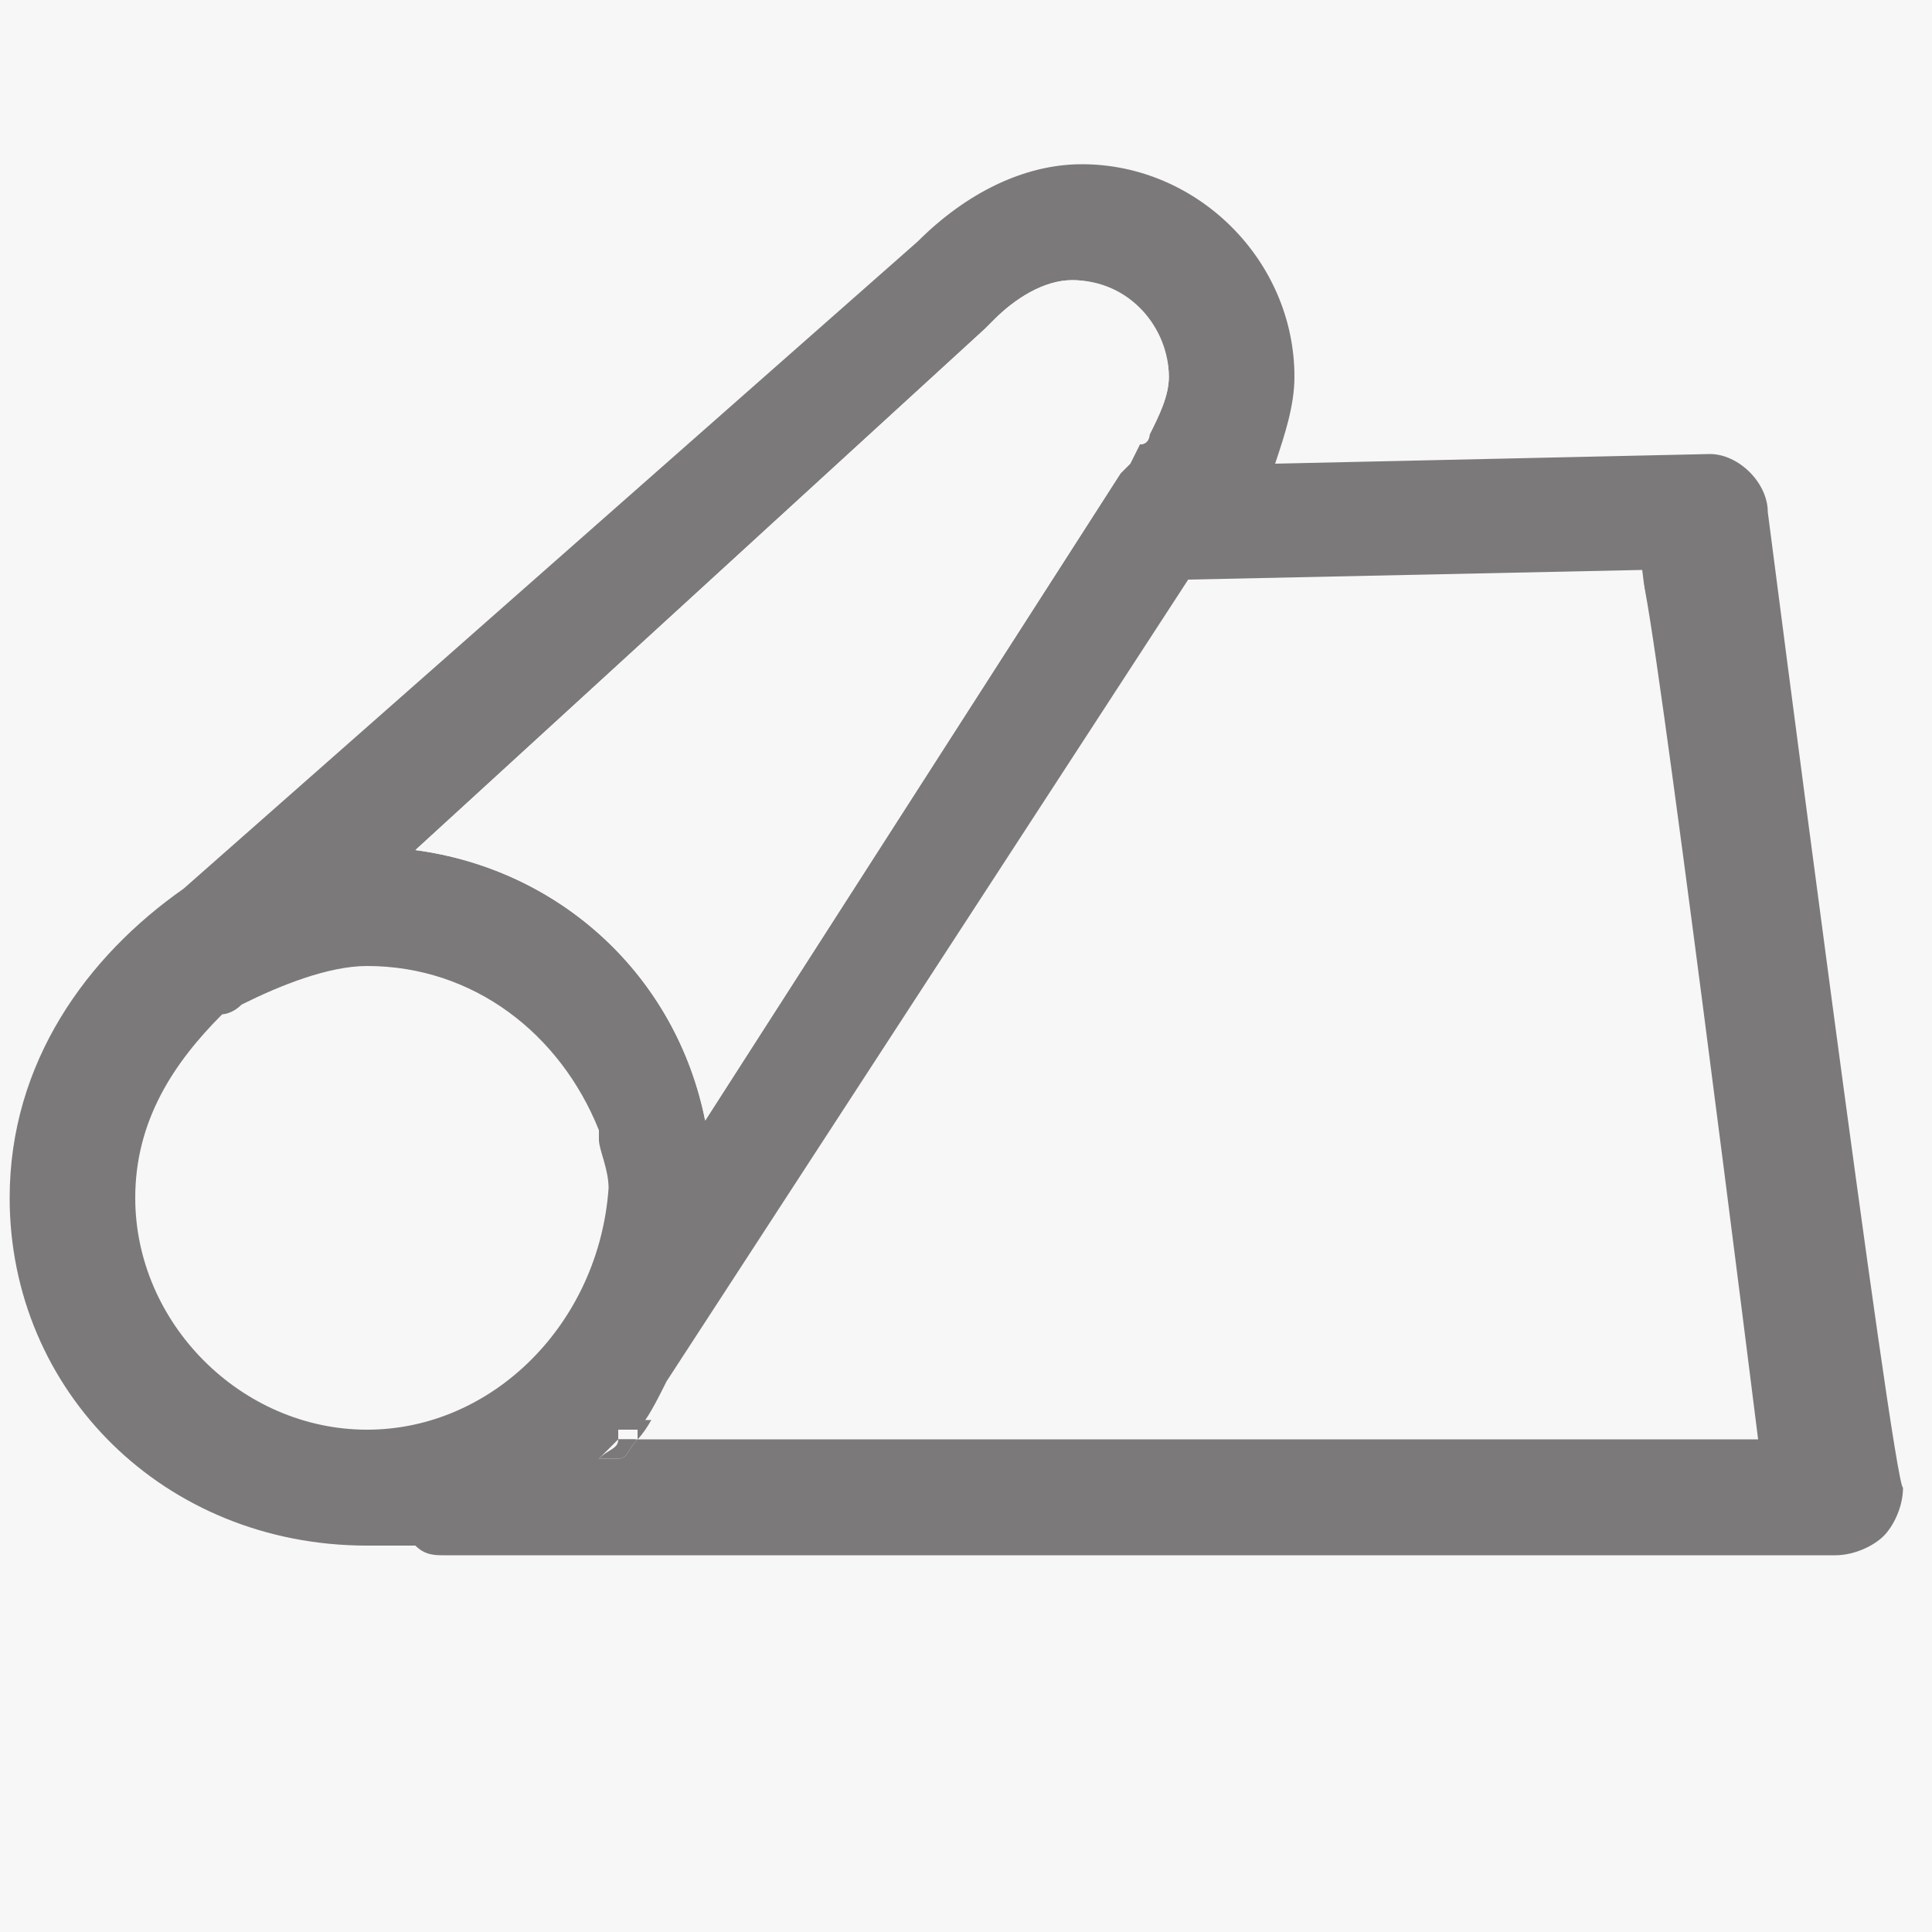 <svg xmlns="http://www.w3.org/2000/svg" xml:space="preserve" viewBox="0 0 20 20"><path fill="#F7F7F7" d="M-8180.9-8612.8H8202V7769.9H-8180.9z"/><path fill="#7C797A" d="M6.6 14.9c-.1.1-.1.2-.2.2v-.2z"/><g fill="#7C797A"><path d="M6.4 14.9c0 .1-.1.1-.2.2h.2c.1-.1.1-.2.2-.2z"/><path d="M18.3 5.3c0-.3-.3-.6-.6-.6l-4.5.1c.1-.3.2-.6.2-.9 0-1.2-1-2.2-2.2-2.2-.6 0-1.2.3-1.7.8L1.9 9.2C.9 9.9.1 11 .1 12.4c0 2 1.6 3.6 3.7 3.6h.5c.1.1.2.1.3.1H19c.2 0 .4-.1.5-.2s.2-.3.2-.5c-.1 0-1.4-10.1-1.4-10.1m-8.1-1.9.1-.1c.2-.2.5-.4.8-.4.6 0 1 .5 1 1 0 .2-.1.4-.2.6 0 0 0 .1-.1.1l-.1.2-.1.1-4.3 6.7C7 10.1 5.8 9 4.3 8.8zM3.8 14.8c-1.3 0-2.4-1.1-2.4-2.4 0-.8.4-1.4.9-1.9 0 0 .1 0 .2-.1.4-.2.9-.4 1.3-.4 1.1 0 2 .7 2.4 1.7v.1c0 .1.1.3.1.5-.1 1.4-1.2 2.5-2.5 2.5m2.8.1c-.1.1-.1.2-.2.2h-.2l.2-.2v-.1h.2c.1-.1.2-.3.3-.5L12.3 6l4.7-.1 1.1 8.8H6.6z"/></g><path fill="#F7F7F7" d="M18.2 14.9H6.6c.1-.1.2-.3.3-.5l5.4-8.3L17 6c.1.1 1.2 8.9 1.2 8.9m-6.1-11c0 .2-.1.4-.2.6 0 0 0 .1-.1.1l-.1.2-.1.1-4.3 6.7C7 10.1 5.8 9 4.3 8.8l5.9-5.4.1-.1c.2-.2.5-.4.8-.4.5 0 1 .5 1 1"/><path fill="#7C797A" d="M6.4 14.9s.1 0 0 0"/></svg>